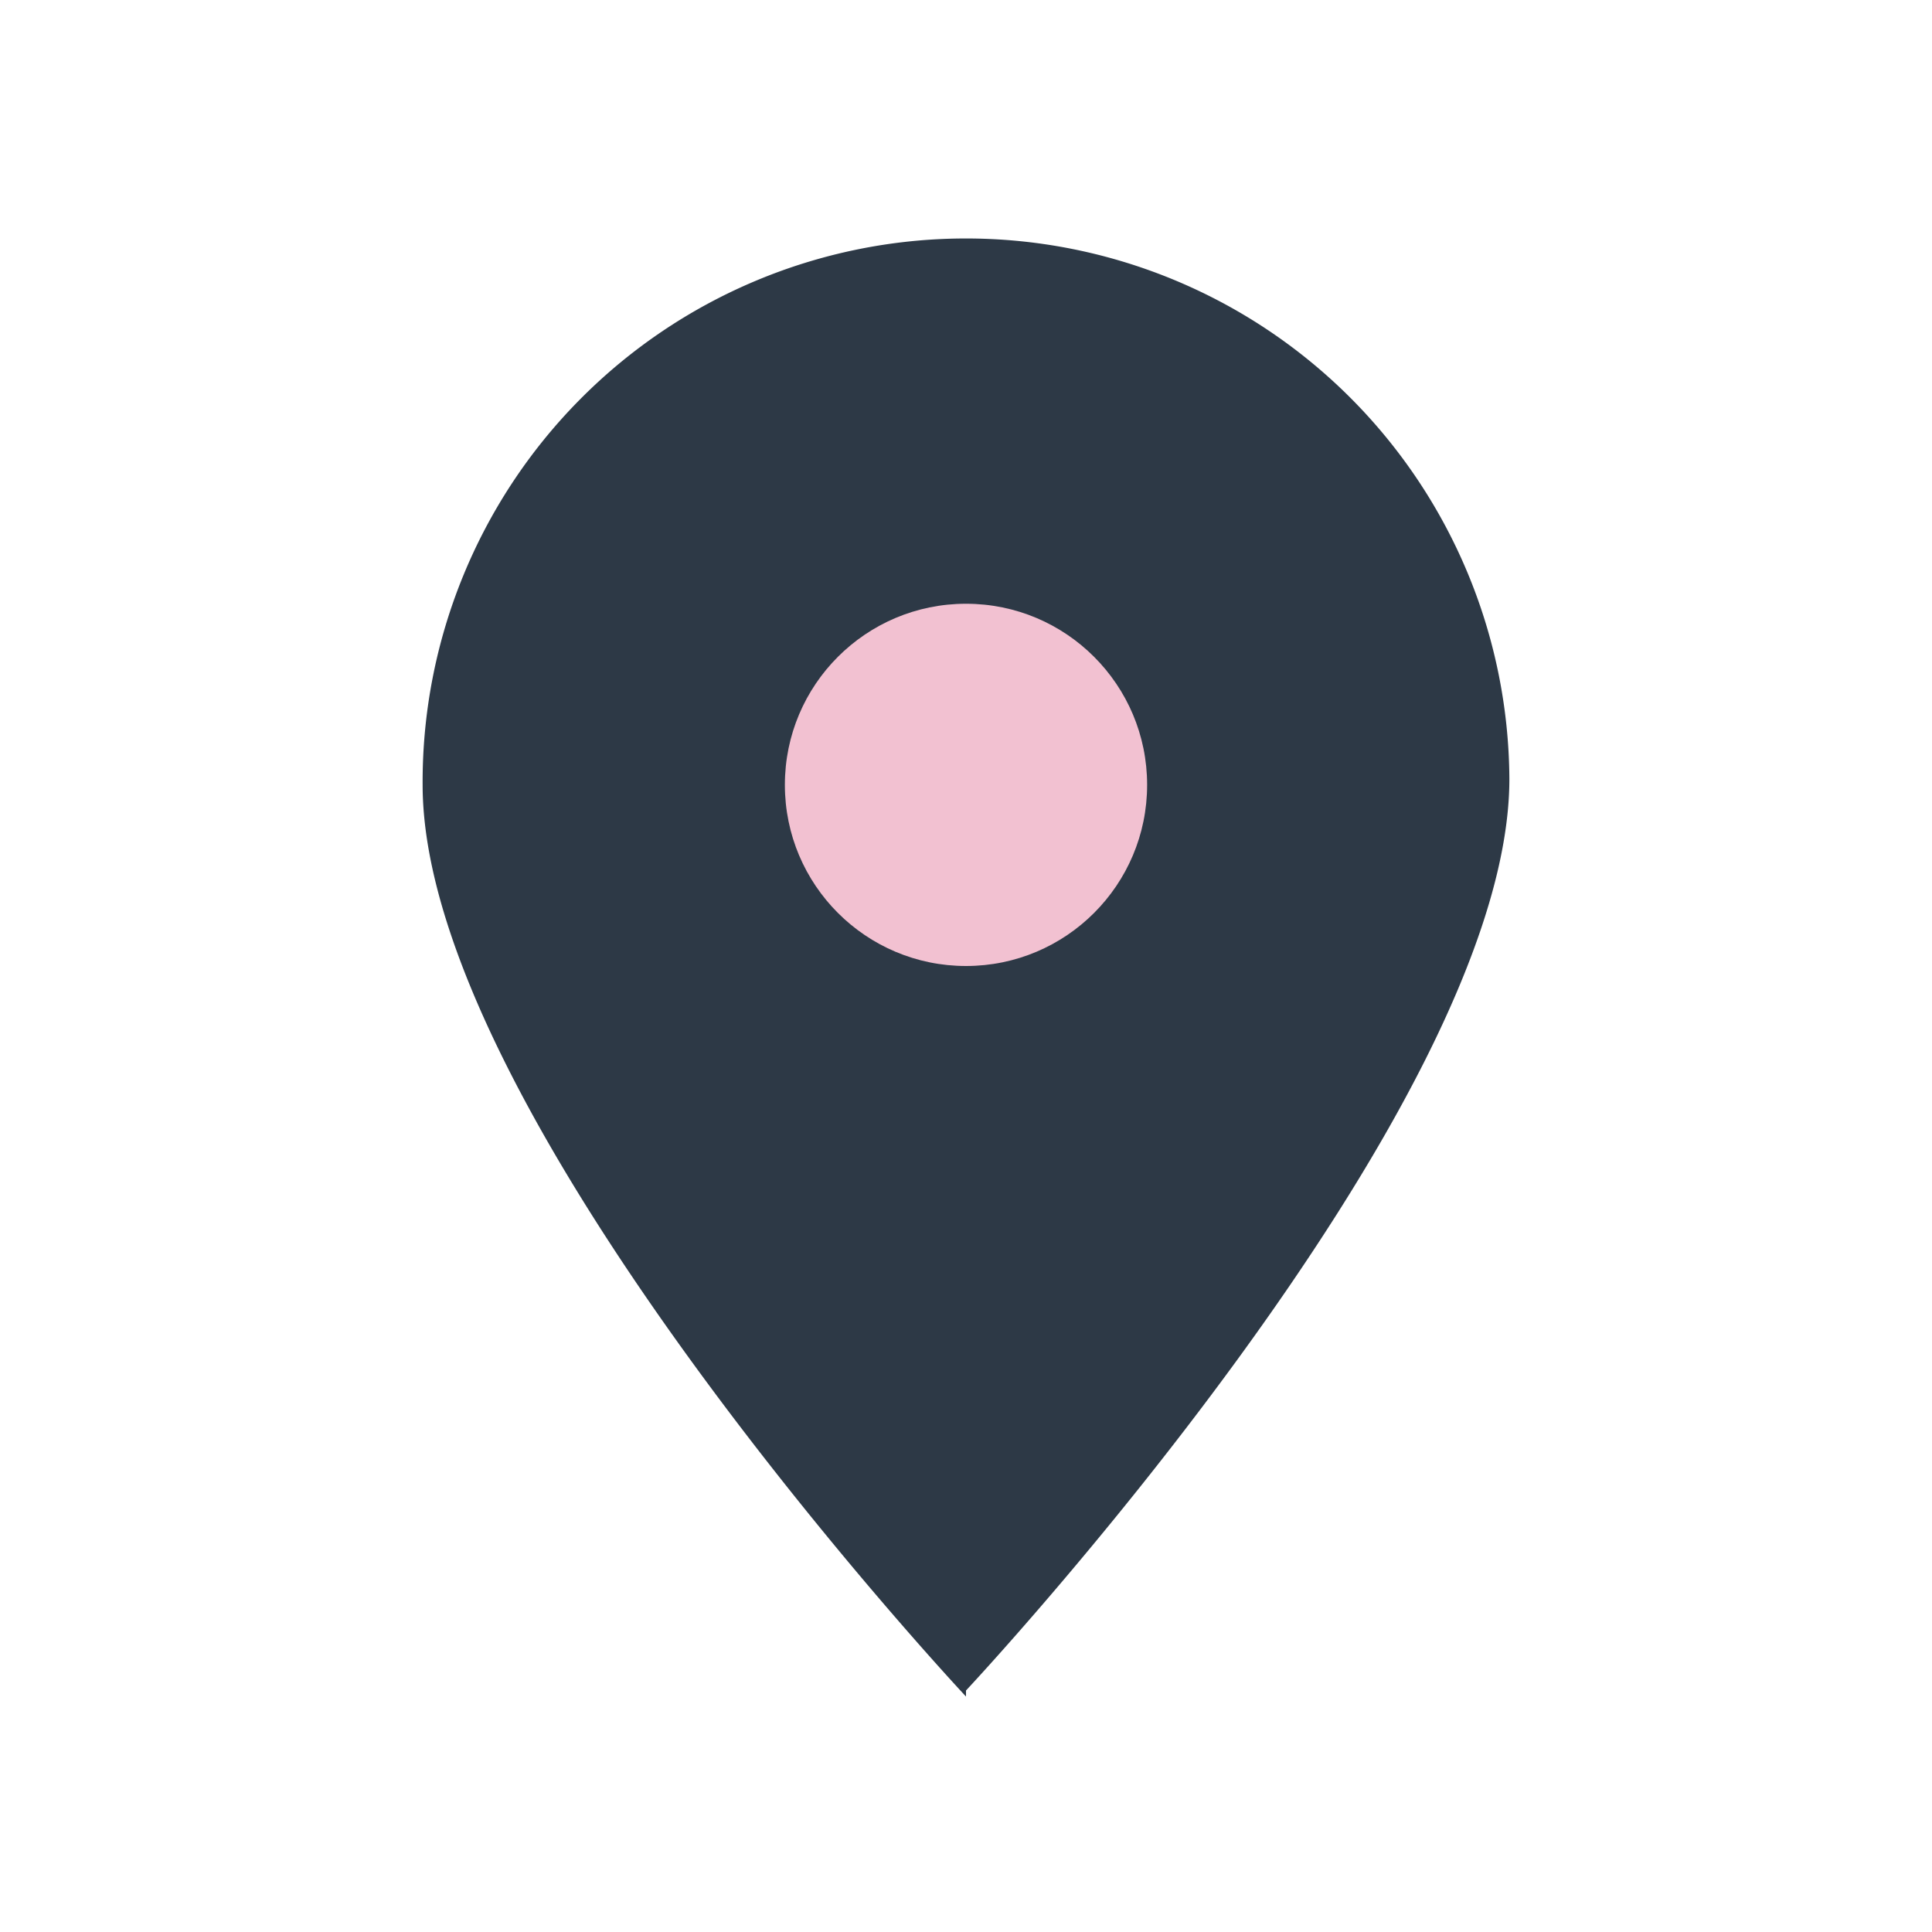 <?xml version="1.0" encoding="UTF-8"?>
<svg xmlns="http://www.w3.org/2000/svg" width="32" height="32" viewBox="0 0 32 32"><path d="M16 28s9-9.6 9-15.1A9 9 0 1 0 7 13c0 5.5 9 15.1 9 15.1Z" fill="#2D3946"/><circle cx="16" cy="13" r="3" fill="#F2C1D1"/></svg>